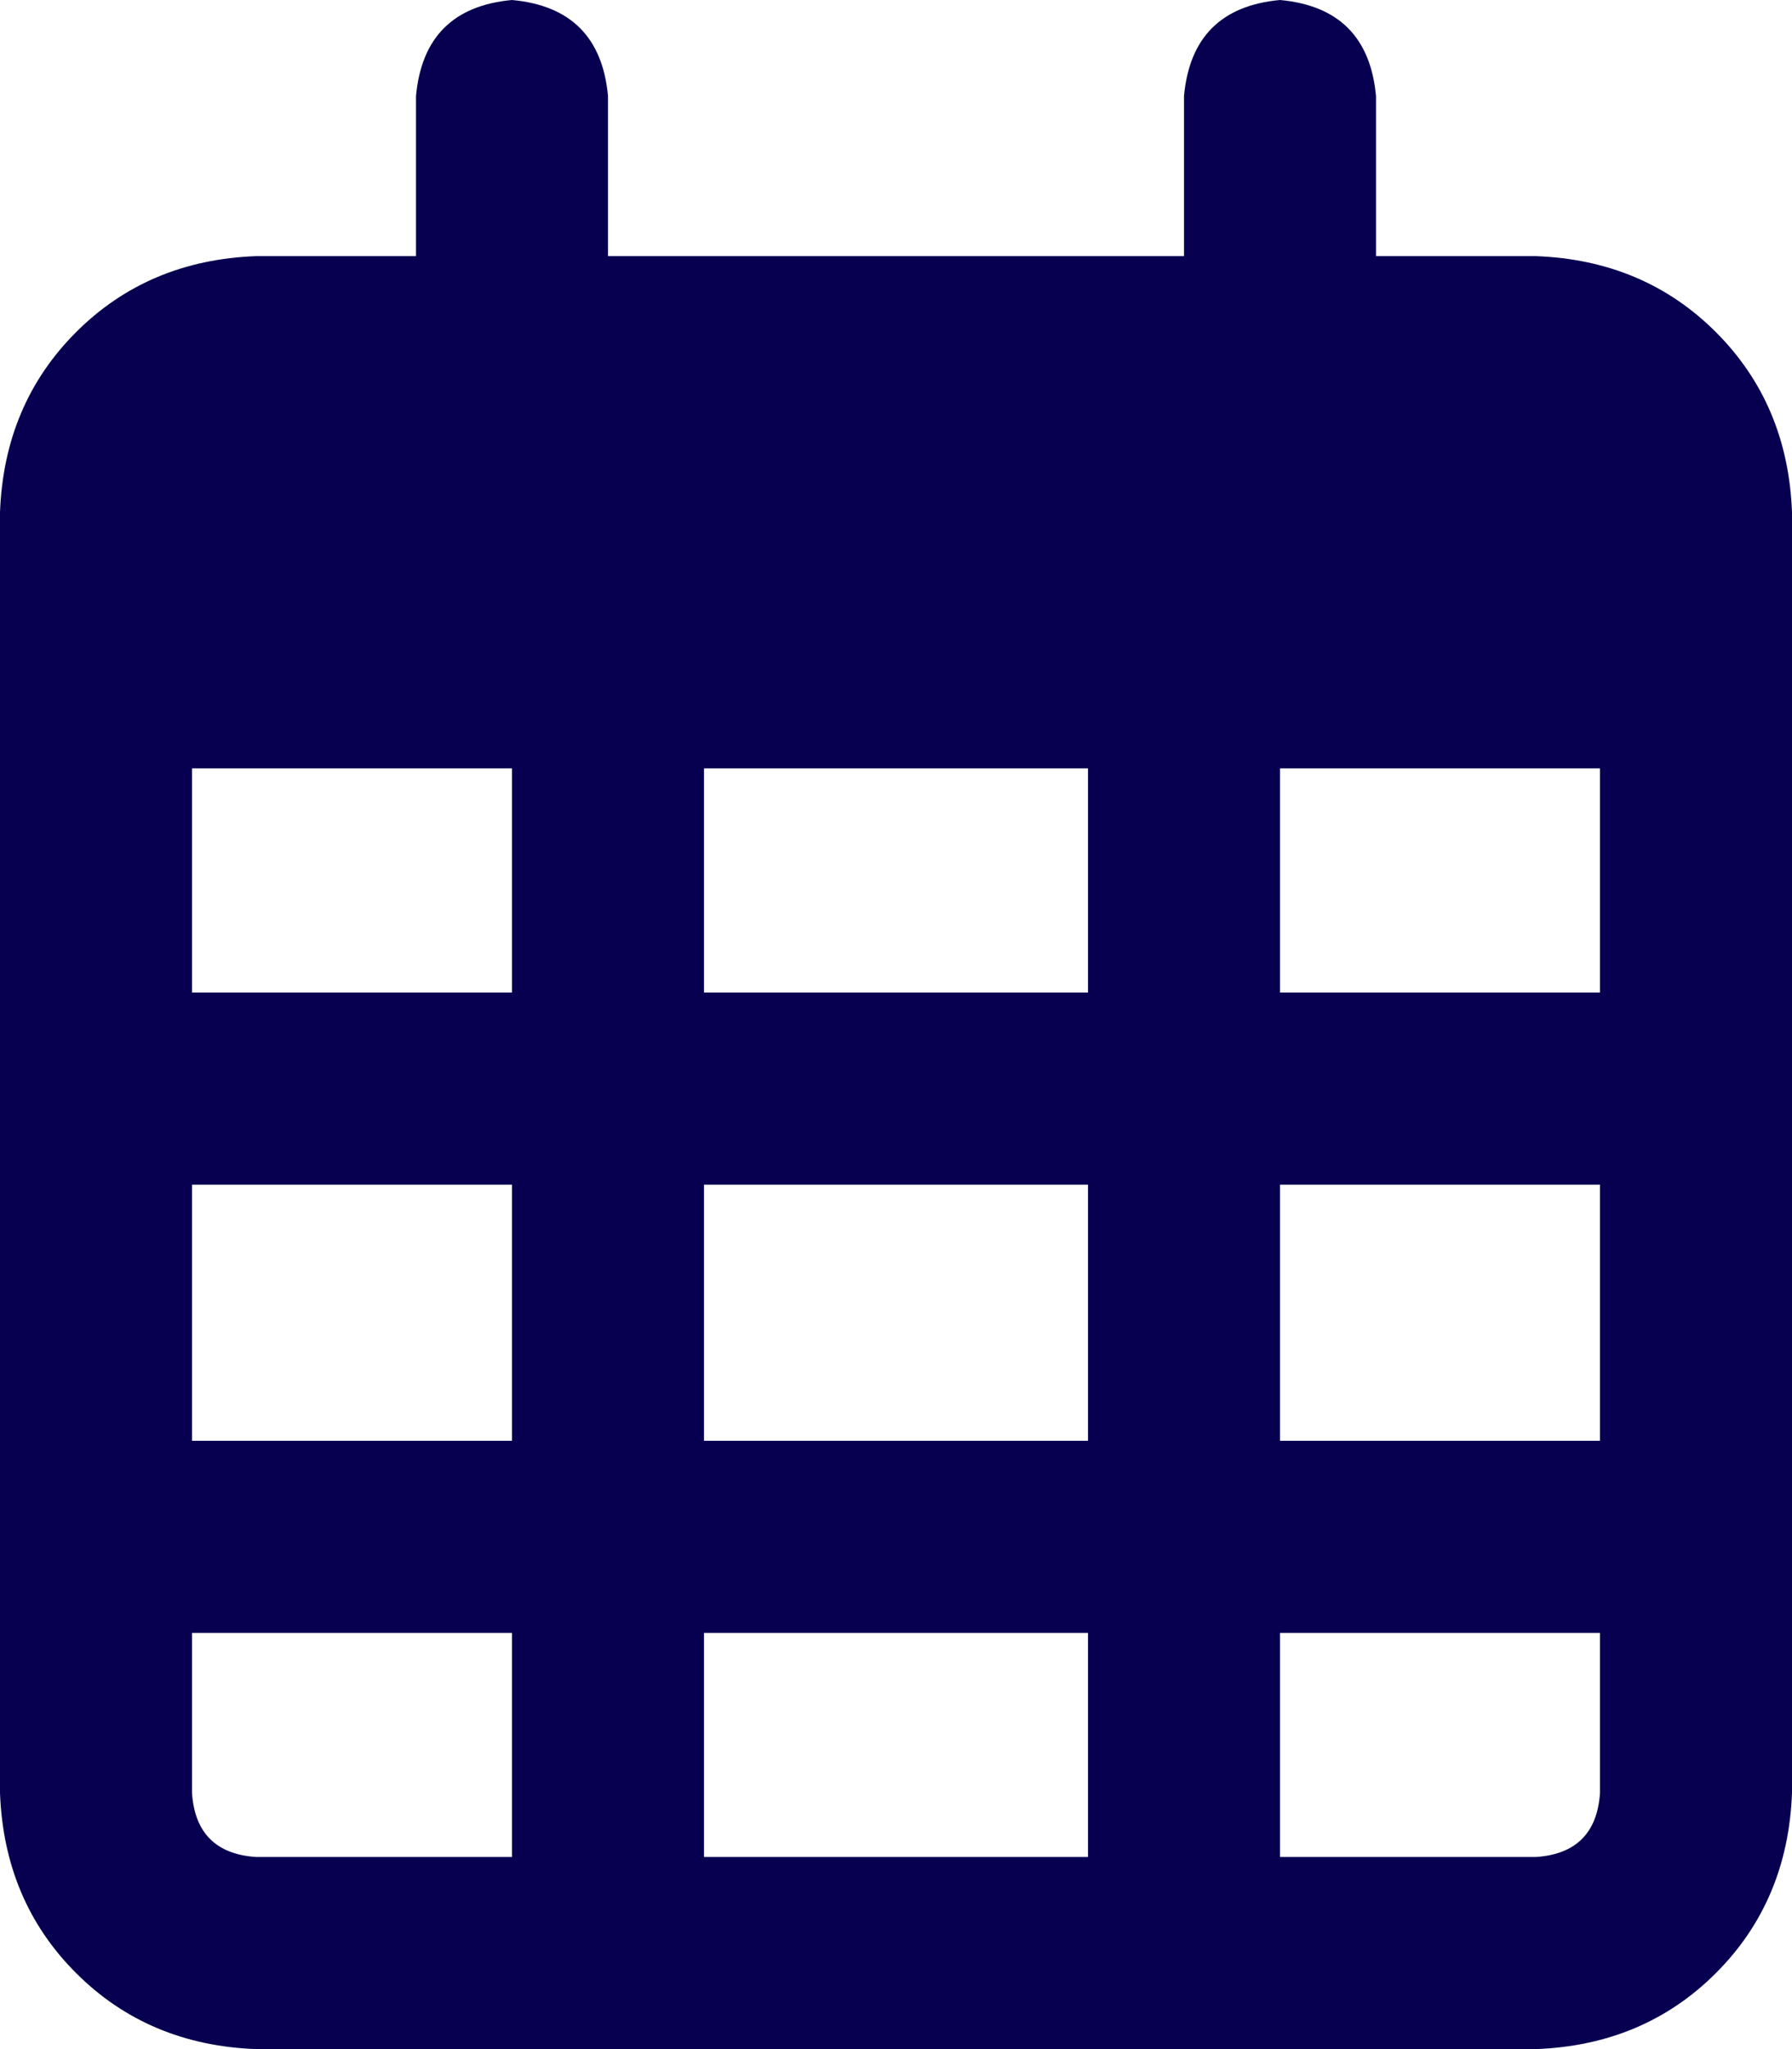 <svg width="14" height="16" viewBox="0 0 14 16" fill="none" xmlns="http://www.w3.org/2000/svg">
<path d="M4.75 2H9.25V0.75C9.292 0.292 9.542 0.042 10 0C10.458 0.042 10.708 0.292 10.75 0.75V2H12C12.562 2.021 13.031 2.219 13.406 2.594C13.781 2.969 13.979 3.438 14 4V14C13.979 14.562 13.781 15.031 13.406 15.406C13.031 15.781 12.562 15.979 12 16H2C1.438 15.979 0.969 15.781 0.594 15.406C0.219 15.031 0.021 14.562 0 14V4C0.021 3.438 0.219 2.969 0.594 2.594C0.969 2.219 1.438 2.021 2 2H3.25V0.75C3.292 0.292 3.542 0.042 4 0C4.458 0.042 4.708 0.292 4.75 0.75V2ZM1.5 7.75H4V6H1.5V7.75ZM1.5 9.25V11.25H4V9.25H1.5ZM5.5 9.25V11.25H8.5V9.25H5.5ZM10 9.25V11.25H12.5V9.25H10ZM12.5 6H10V7.75H12.5V6ZM12.5 12.75H10V14.5H12C12.312 14.479 12.479 14.312 12.5 14V12.75ZM8.5 12.75H5.5V14.5H8.5V12.75ZM4 12.75H1.5V14C1.521 14.312 1.688 14.479 2 14.5H4V12.75ZM8.5 6H5.5V7.75H8.5V6Z" fill="#070050"/>
</svg>
